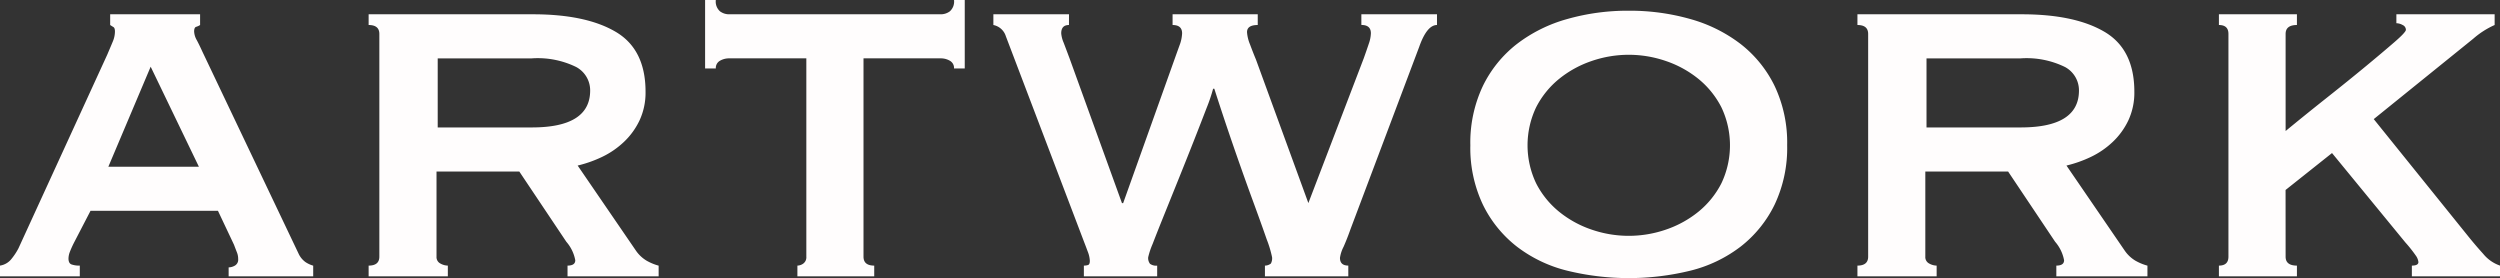 <svg xmlns="http://www.w3.org/2000/svg" width="272.87" height="30.355" viewBox="0 0 272.87 30.355">
  <rect x="0" y="0" width="272.87" height="30.355" fill="#333333" stroke="none"/>
  <path id="パス_262" data-name="パス 262" d="M22.685,38.04,17.42,27.12,12.8,38.04ZM.975,48.83a1.975,1.975,0,0,0,1.267-.748,6.761,6.761,0,0,0,.748-1.138L12.675,25.82q.39-.91.618-1.462a2.808,2.808,0,0,0,.227-1.073q0-.39-.163-.488T13,22.57V21.4h9.815v1.17a1.5,1.5,0,0,1-.423.195q-.227.065-.228.52a2.1,2.1,0,0,0,.293.943q.292.552.617,1.267L33.6,47.6a2.373,2.373,0,0,0,.715.845,3,3,0,0,0,.845.39V50h-9.23v-.975a1.428,1.428,0,0,0,.683-.195.741.741,0,0,0,.358-.715,1.908,1.908,0,0,0-.13-.715q-.13-.325-.325-.845L24.765,42.85H10.855l-1.82,3.51q-.26.52-.423.943a2.121,2.121,0,0,0-.162.747q0,.52.325.65a2.532,2.532,0,0,0,.91.13V50H.975ZM59.02,33.75q6.37,0,6.37-4.03a2.891,2.891,0,0,0-1.528-2.567,9.529,9.529,0,0,0-4.843-.942H48.75v7.54Zm.13-12.35q5.785,0,9.035,1.918t3.25,6.532a7.173,7.173,0,0,1-.65,3.12,7.856,7.856,0,0,1-1.723,2.372,9.238,9.238,0,0,1-2.372,1.625,13.469,13.469,0,0,1-2.665.943l6.37,9.3a3.767,3.767,0,0,0,1.137,1.072,5.573,5.573,0,0,0,1.332.553V50H62.92V48.83q.845,0,.845-.585a4.252,4.252,0,0,0-.975-2.015l-5.135-7.67H48.62v9.295a.784.784,0,0,0,.423.748,1.714,1.714,0,0,0,.813.228V50H41.21V48.83q1.17,0,1.17-.975V23.545q0-.975-1.17-.975V21.4ZM88.01,48.83a1.128,1.128,0,0,0,.65-.228.848.848,0,0,0,.325-.748V26.21h-8.45a1.933,1.933,0,0,0-.975.26.9.9,0,0,0-.455.845h-1.17V19.84h1.17a1.428,1.428,0,0,0,.455,1.235,1.646,1.646,0,0,0,.975.325h23.14a1.646,1.646,0,0,0,.975-.325,1.428,1.428,0,0,0,.455-1.235h1.17v7.475h-1.17a.9.9,0,0,0-.455-.845,1.933,1.933,0,0,0-.975-.26h-8.45V47.855q0,.975,1.17.975V50H88.01Zm29.64-26.26q-.845,0-.845.91a3.225,3.225,0,0,0,.26,1.007q.26.682.65,1.723l5.72,15.8h.13l5.525-15.47q.325-.91.618-1.722A4.134,4.134,0,0,0,130,23.48q0-.91-1.04-.91V21.4h9.295v1.17q-1.17,0-1.17.78a4.253,4.253,0,0,0,.325,1.333q.325.878.65,1.657l5.72,15.665,6.045-15.8q.325-.91.552-1.593a3.743,3.743,0,0,0,.228-1.138q0-.91-1.04-.91V21.4h8.255v1.17q-1.105,0-1.95,2.405L148.4,44.8q-.39,1.105-.78,1.983a3.753,3.753,0,0,0-.39,1.2q0,.845.91.845V50h-9.1V48.83a1.041,1.041,0,0,0,.65-.228,1.2,1.2,0,0,0,.13-.683,11.915,11.915,0,0,0-.585-1.95q-.585-1.69-1.528-4.257t-2.048-5.753q-1.1-3.185-2.145-6.435h-.13a18.277,18.277,0,0,1-.715,2.113q-.585,1.528-1.365,3.51t-1.658,4.16l-1.625,4.03q-.747,1.852-1.235,3.12a8.264,8.264,0,0,0-.488,1.462,1.008,1.008,0,0,0,.2.715,1.129,1.129,0,0,0,.78.2V50h-8V48.83a1.44,1.44,0,0,0,.455-.065q.195-.065.195-.455A3.073,3.073,0,0,0,119.7,47.3q-.227-.618-.357-.943l-8.58-22.555A1.788,1.788,0,0,0,109.4,22.57V21.4h8.255Zm61.1,3.25a12.4,12.4,0,0,0-4.062.683,11.5,11.5,0,0,0-3.542,1.95,9.646,9.646,0,0,0-2.5,3.087,9.652,9.652,0,0,0,0,8.32,9.646,9.646,0,0,0,2.5,3.088,11.5,11.5,0,0,0,3.542,1.95,12.432,12.432,0,0,0,8.125,0,11.5,11.5,0,0,0,3.543-1.95,9.646,9.646,0,0,0,2.5-3.088,9.652,9.652,0,0,0,0-8.32,9.646,9.646,0,0,0-2.5-3.087,11.5,11.5,0,0,0-3.543-1.95A12.4,12.4,0,0,0,178.75,25.82Zm0-4.81a24.152,24.152,0,0,1,6.728.91,16.124,16.124,0,0,1,5.492,2.73,13.022,13.022,0,0,1,3.705,4.582A14.435,14.435,0,0,1,196.04,35.7a14.435,14.435,0,0,1-1.365,6.467,13.022,13.022,0,0,1-3.705,4.583,14.874,14.874,0,0,1-5.492,2.632,28.258,28.258,0,0,1-13.455,0,14.874,14.874,0,0,1-5.493-2.632,13.022,13.022,0,0,1-3.705-4.583A14.435,14.435,0,0,1,161.46,35.7a14.435,14.435,0,0,1,1.365-6.468,13.022,13.022,0,0,1,3.705-4.582,16.124,16.124,0,0,1,5.493-2.73A24.152,24.152,0,0,1,178.75,21.01Zm42.77,12.74q6.37,0,6.37-4.03a2.891,2.891,0,0,0-1.527-2.567,9.529,9.529,0,0,0-4.842-.942H211.25v7.54Zm.13-12.35q5.785,0,9.035,1.918t3.25,6.532a7.173,7.173,0,0,1-.65,3.12,7.856,7.856,0,0,1-1.723,2.372,9.238,9.238,0,0,1-2.372,1.625,13.469,13.469,0,0,1-2.665.943l6.37,9.3a3.767,3.767,0,0,0,1.137,1.072,5.573,5.573,0,0,0,1.332.553V50H225.42V48.83q.845,0,.845-.585a4.252,4.252,0,0,0-.975-2.015l-5.135-7.67H211.12v9.295a.784.784,0,0,0,.423.748,1.714,1.714,0,0,0,.813.228V50H203.71V48.83q1.17,0,1.17-.975V23.545q0-.975-1.17-.975V21.4Zm28.795,26.455q0,.975,1.235.975V50h-8.515V48.83q1.04,0,1.04-.975V23.545q0-.975-1.04-.975V21.4h8.515v1.17q-1.235,0-1.235.975V34.14q2.21-1.82,4.55-3.673t4.225-3.412q1.885-1.56,3.12-2.632t1.235-1.333a.584.584,0,0,0-.358-.52,1.428,1.428,0,0,0-.682-.195V21.4H273.26v1.17a9.218,9.218,0,0,0-2.34,1.5L260.065,32.84l10.27,12.74q.78.975,1.69,1.982a4.051,4.051,0,0,0,1.82,1.268V50h-9.62V48.83q.715,0,.715-.39a1.488,1.488,0,0,0-.293-.715,14.73,14.73,0,0,0-1.137-1.43l-8-9.75-5.07,4.03Z" transform="translate(-0.975 -19.84)" fill="#fffdfd"/>
</svg>
